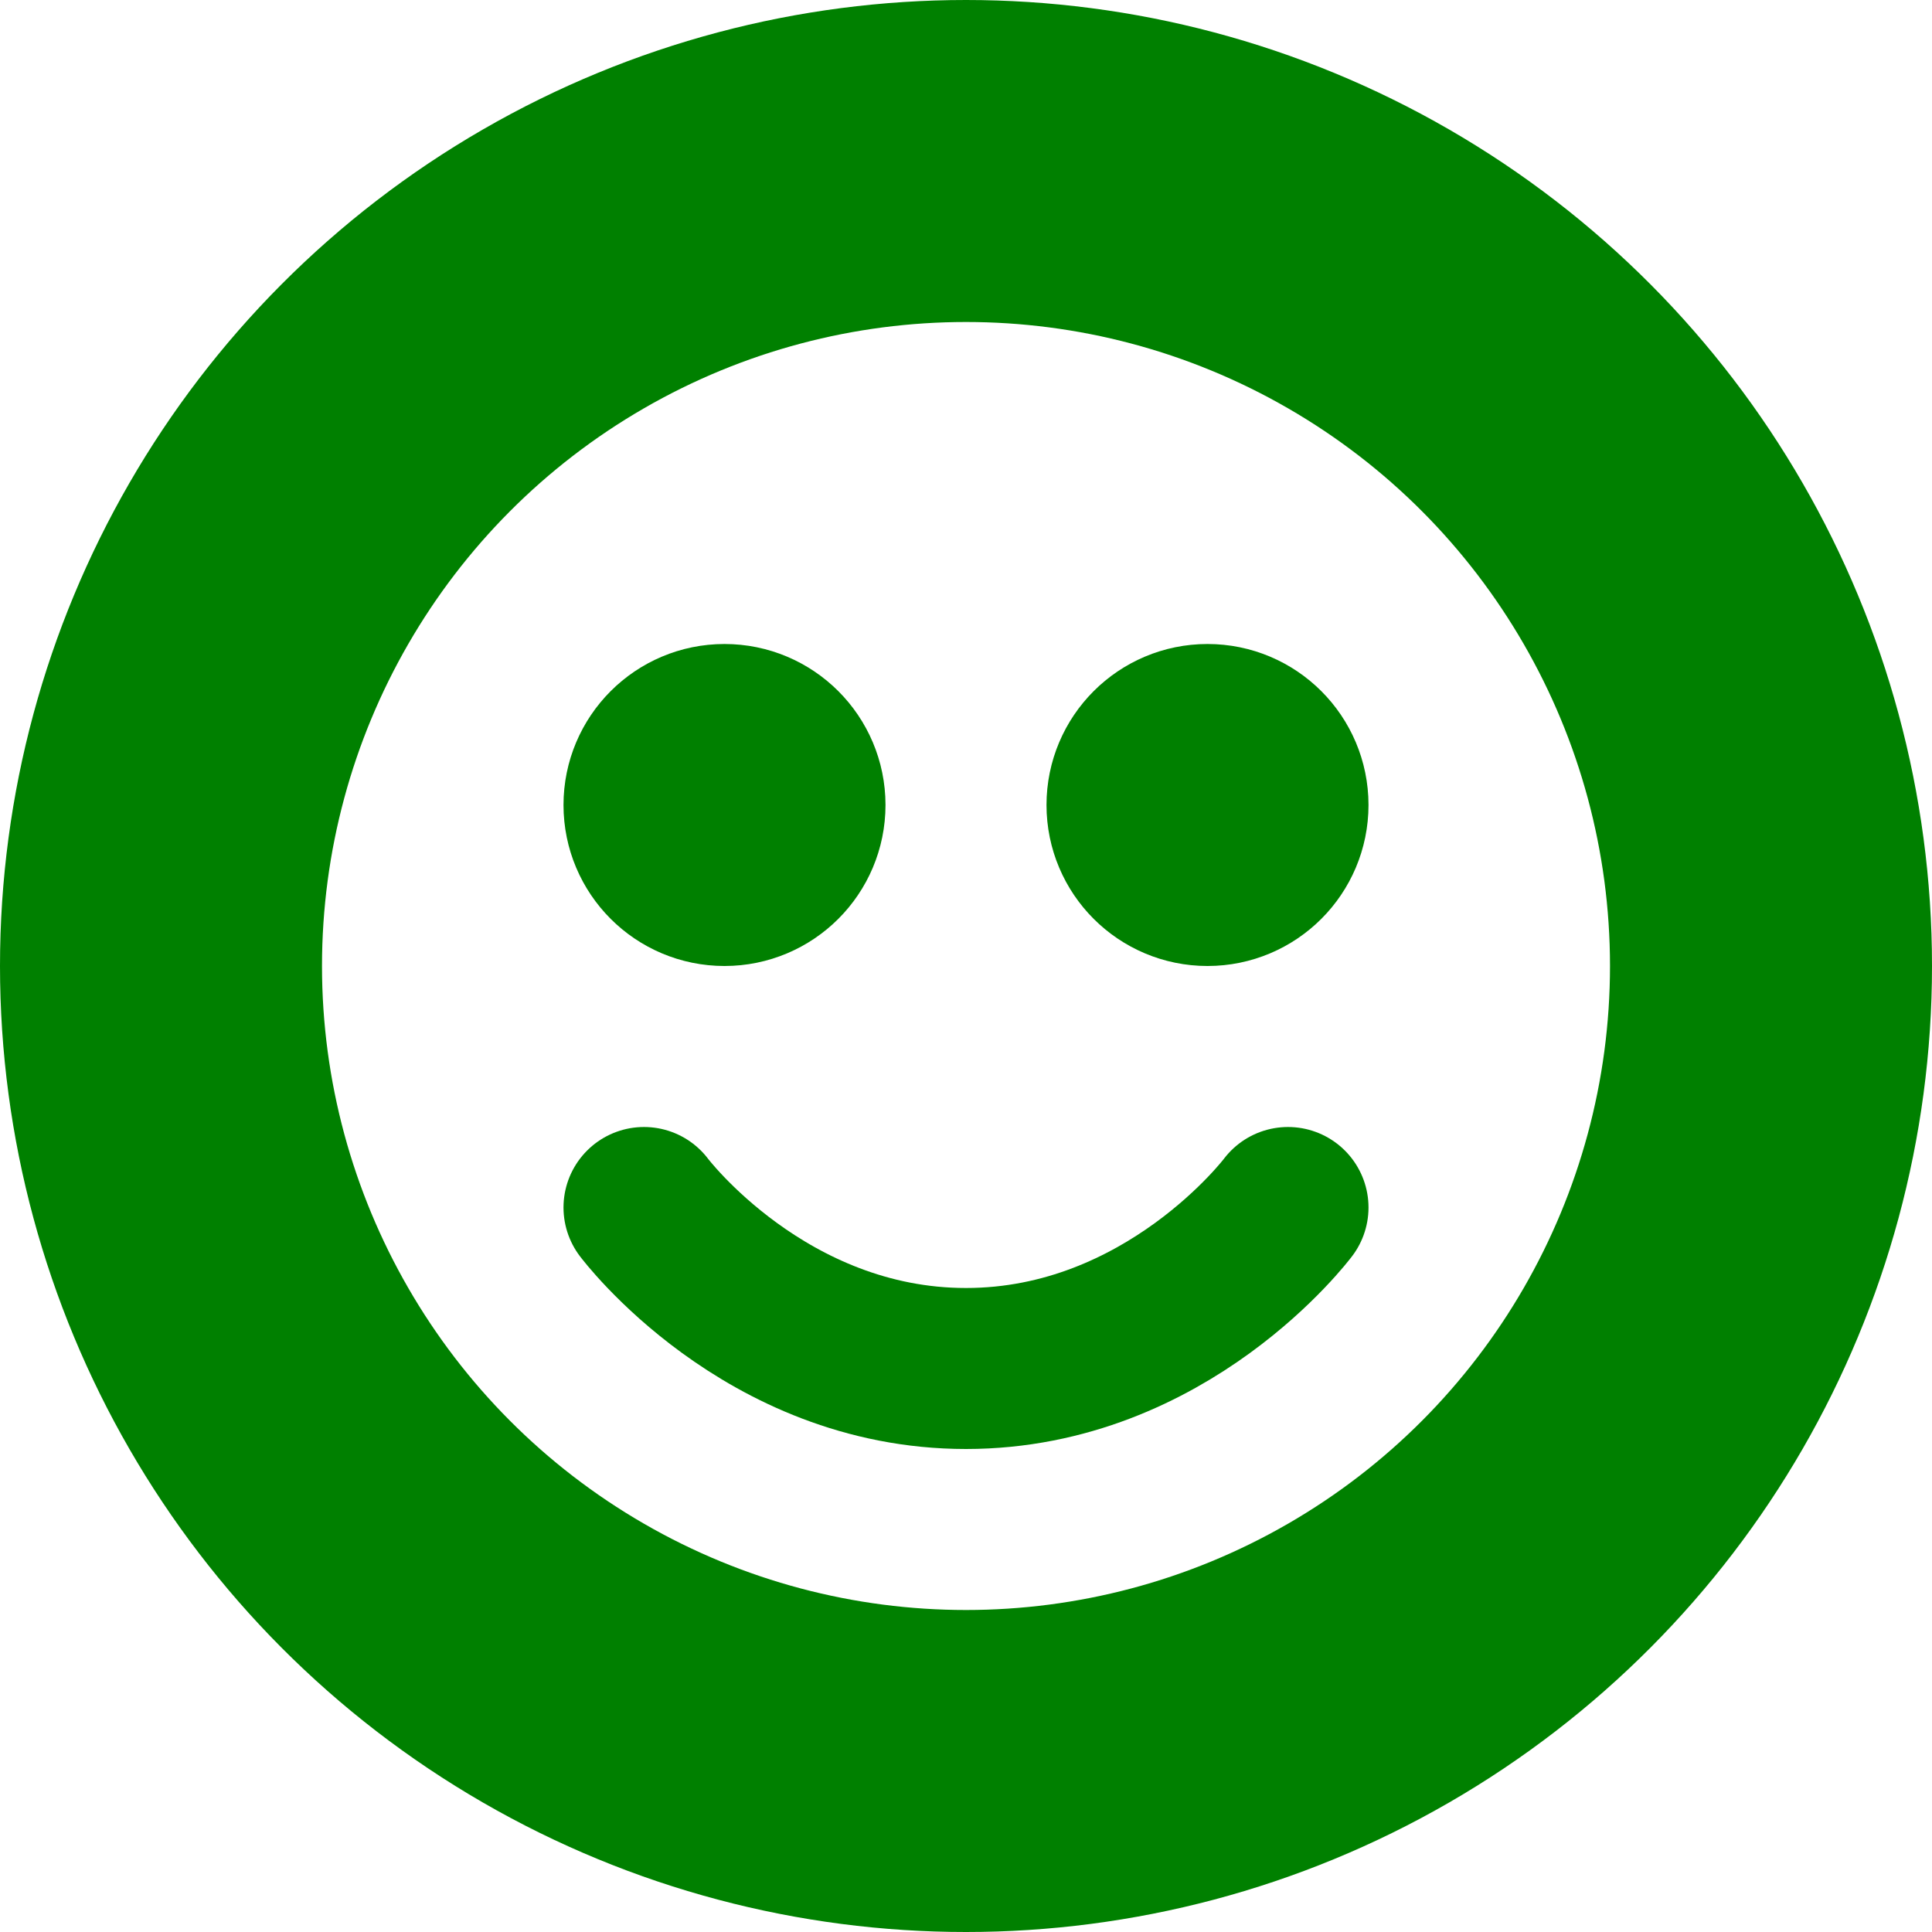 <svg width="100" height="100" xmlns="http://www.w3.org/2000/svg" viewBox="0 0 24 24" fill="none" stroke="green" stroke-width="2" stroke-linecap="round" stroke-linejoin="round">
  <circle cx="12" cy="12" r="10" stroke="green" stroke-width="4" />
  <circle cx="9" cy="10" r="1" />
  <circle cx="15" cy="10" r="1" />
  <path d="M8 15s1.5 2 4 2 4-2 4-2" />
</svg>